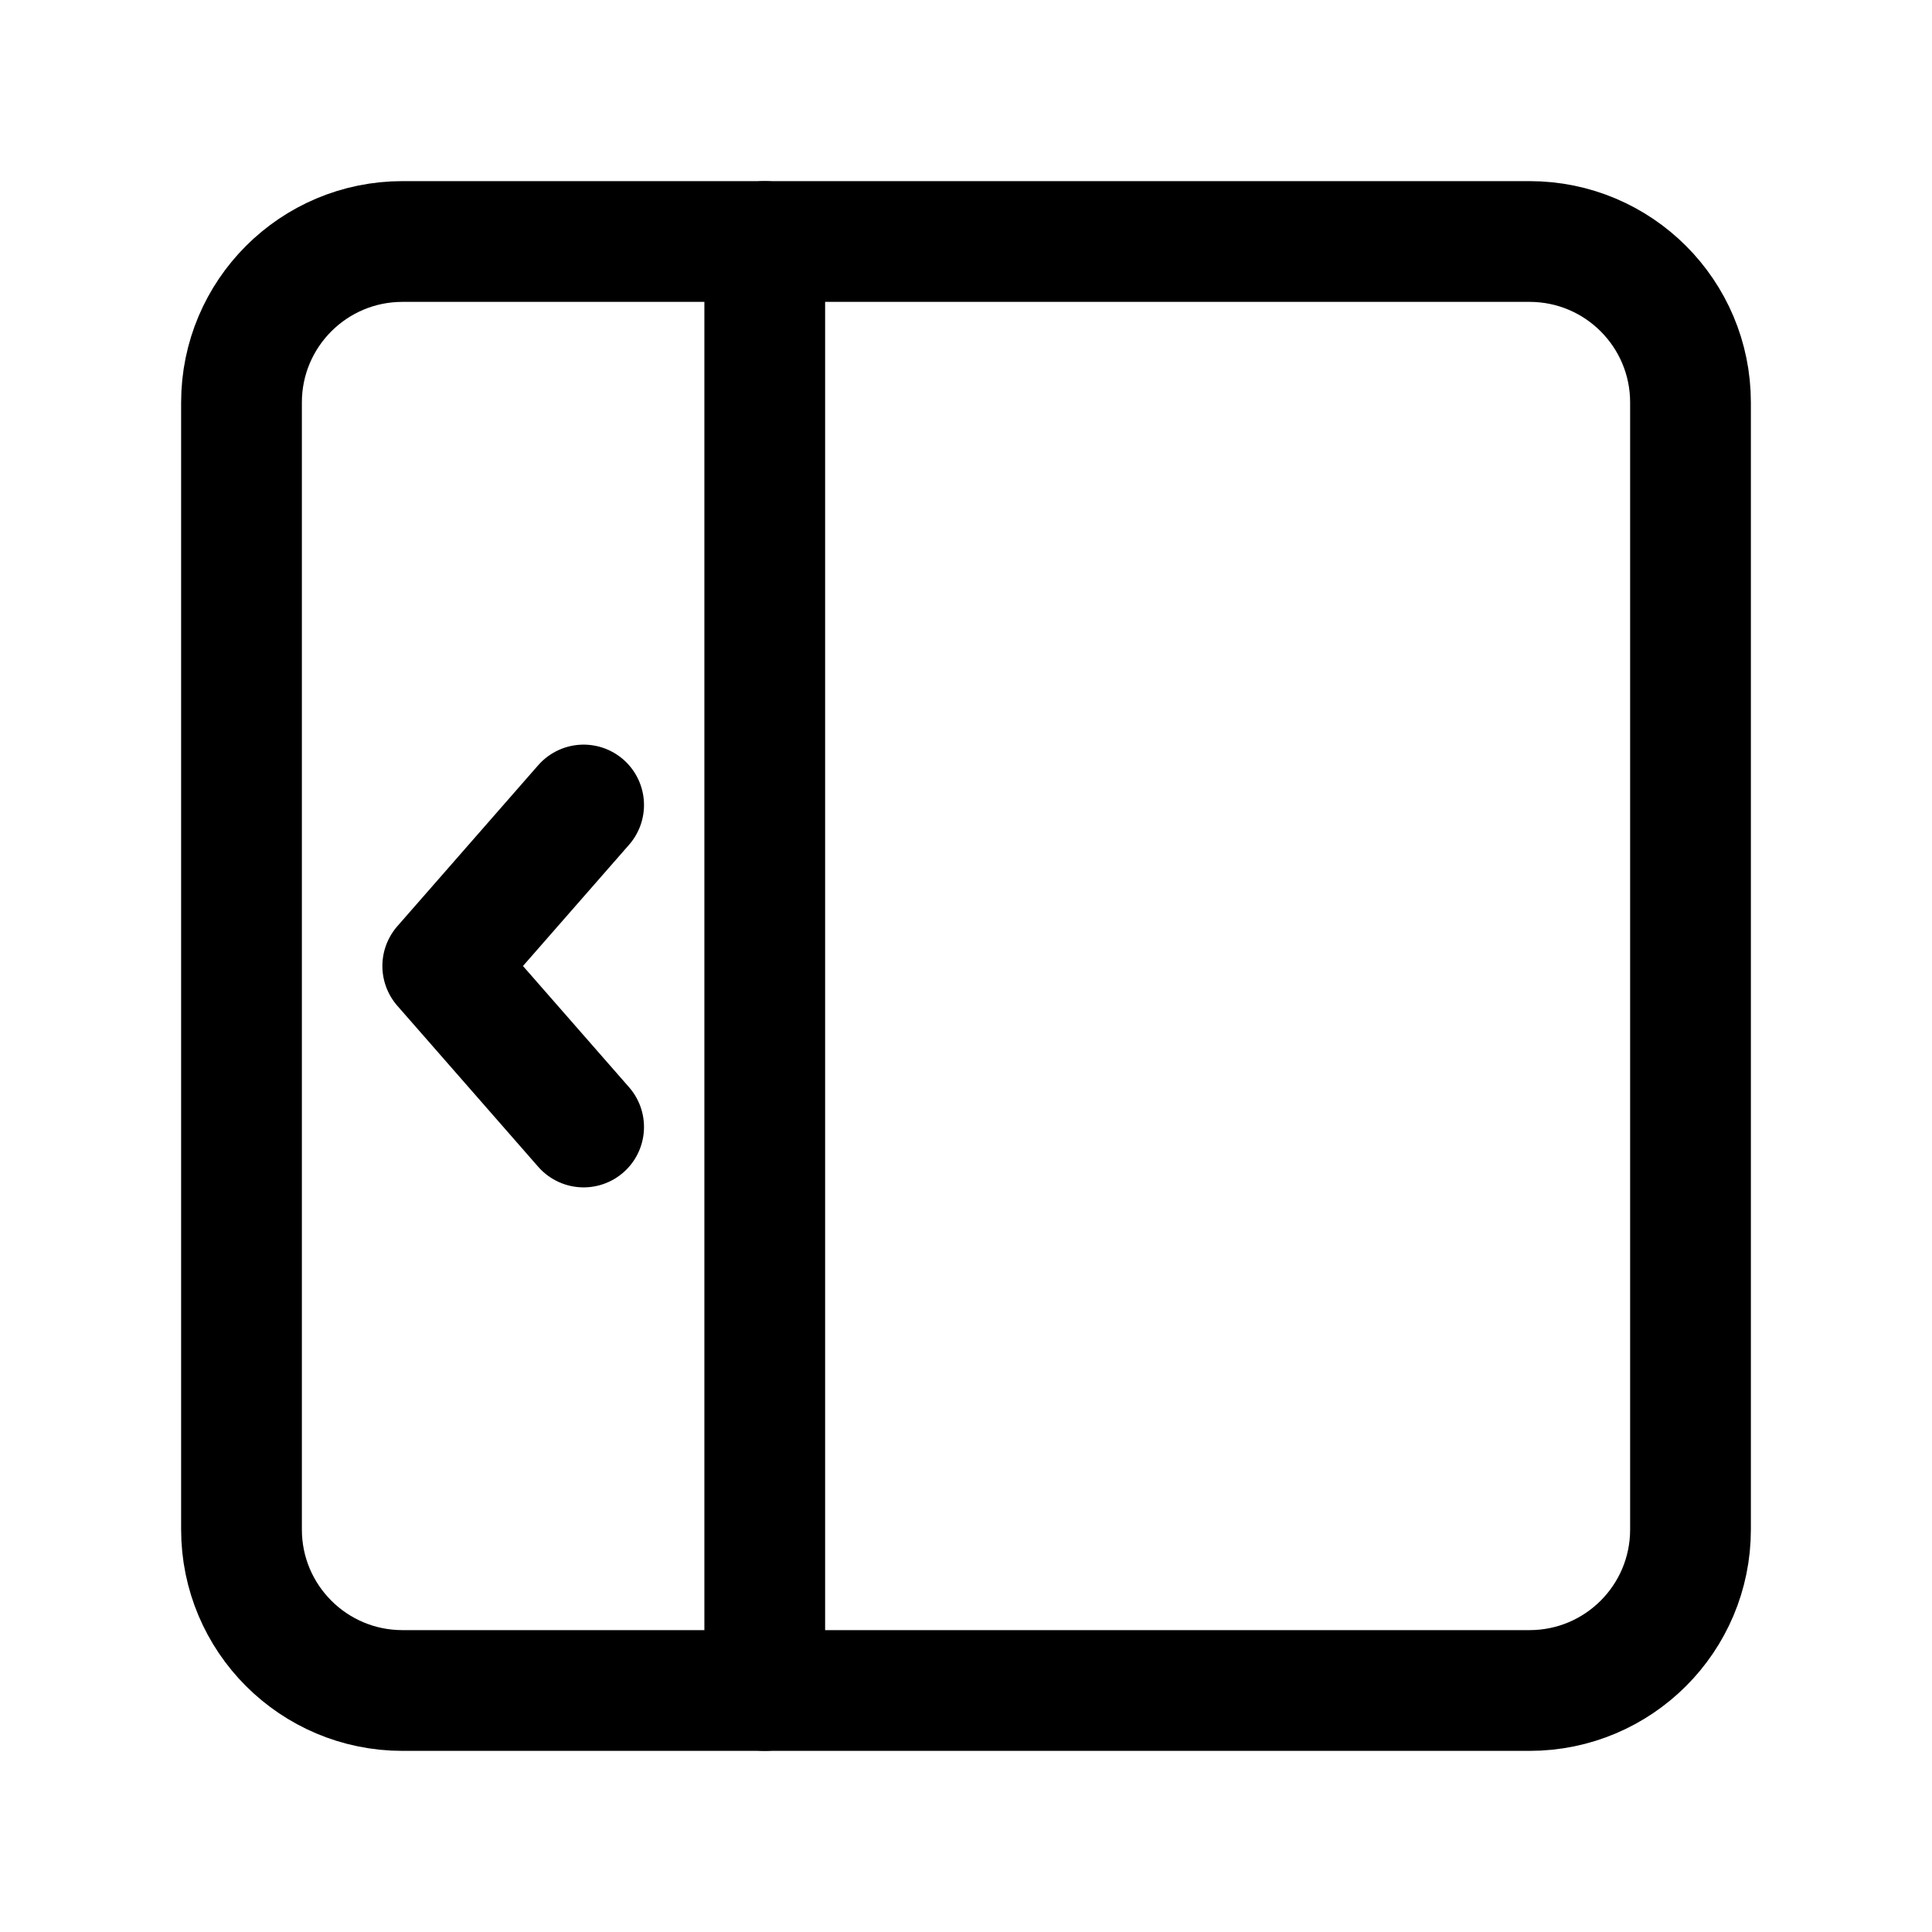 <svg width="24" stroke-width="1.5" height="24" viewBox="0 0 24 24" fill="none" xmlns="http://www.w3.org/2000/svg">
<path d="M19 21L5 21C3.895 21 3 20.105 3 19L3 5C3 3.895 3.895 3 5 3L19 3C20.105 3 21 3.895 21 5L21 19C21 20.105 20.105 21 19 21Z" stroke="currentColor"  stroke-linecap="round" stroke-linejoin="round"/>
<path d="M7.25 10L5.5 12L7.25 14" stroke="currentColor"  stroke-linecap="round" stroke-linejoin="round"/>
<path d="M9.5 21V3" stroke="currentColor"  stroke-linecap="round" stroke-linejoin="round"/>
</svg>
